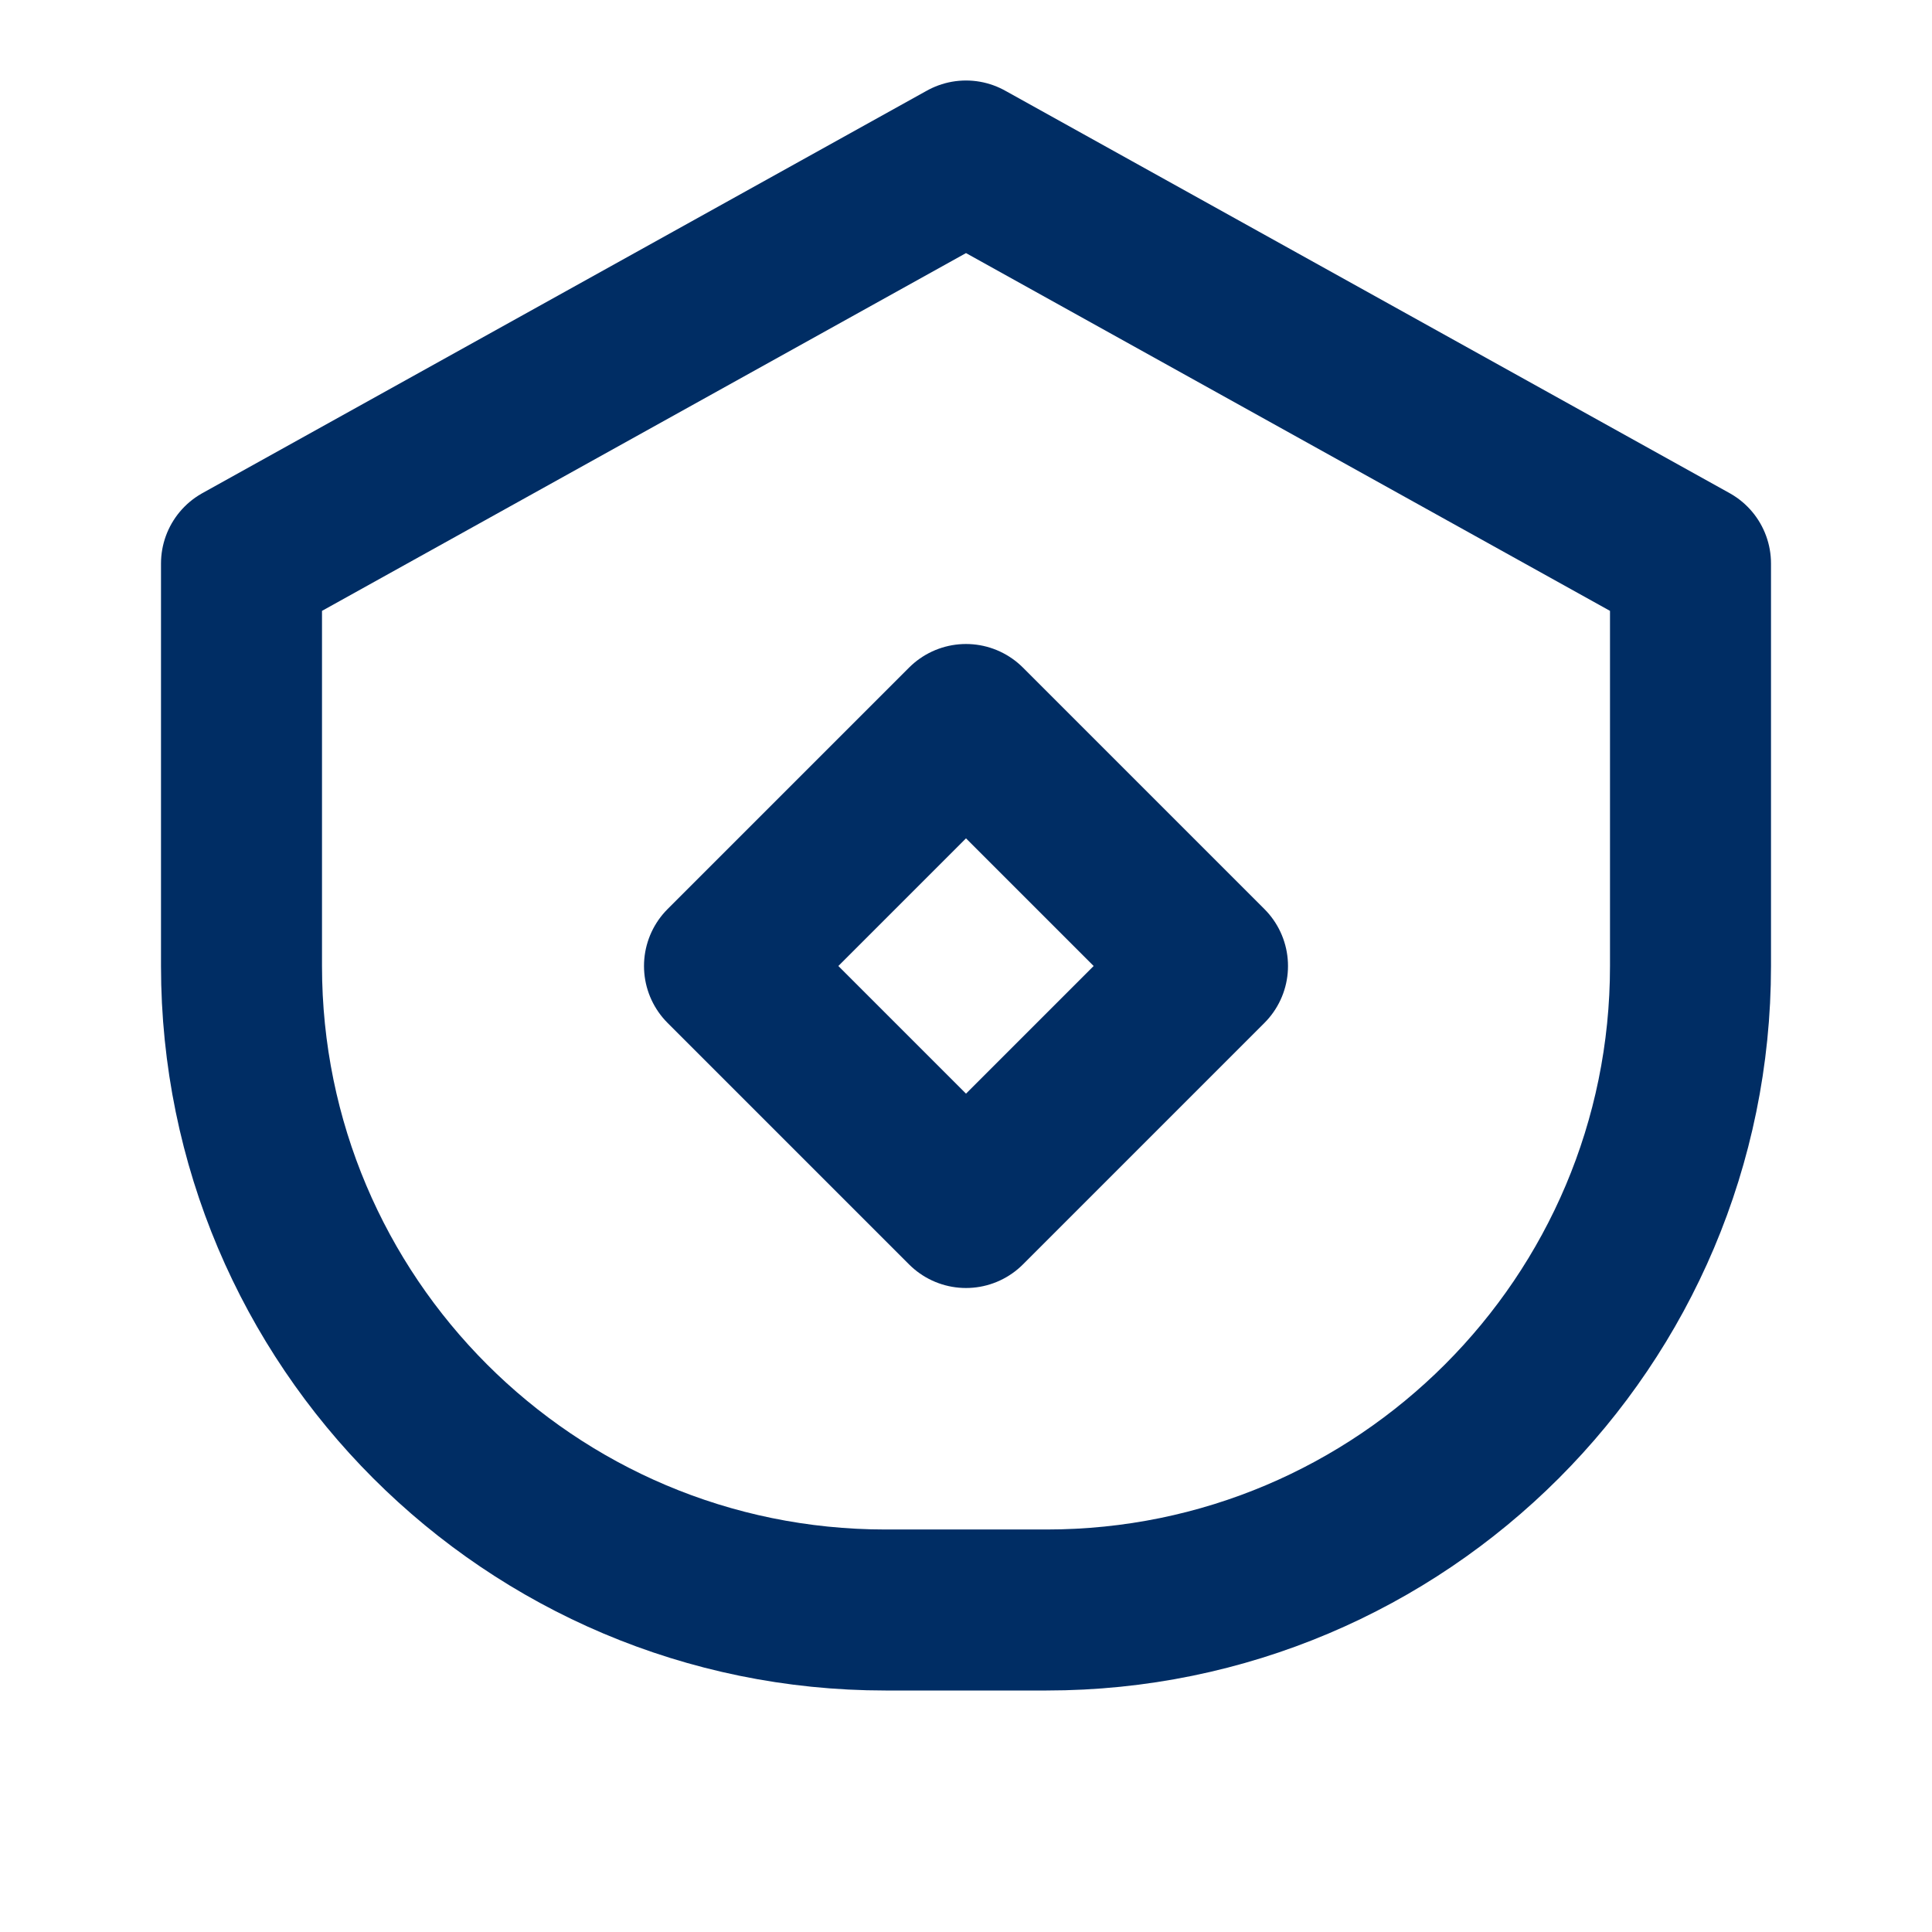 <svg width="24" height="24" viewBox="0 0 24 24" fill="none" xmlns="http://www.w3.org/2000/svg">
<path d="M12 2L3 7V12C3 16.418 6.582 20 11 20H13C17.418 20 21 16.418 21 12V7L12 2Z" stroke="#002D64" stroke-width="2" stroke-linecap="round" stroke-linejoin="round"/>
<path d="M12 9L15 12L12 15L9 12L12 9Z" stroke="#002D64" stroke-width="2" stroke-linecap="round" stroke-linejoin="round"/>
</svg> 